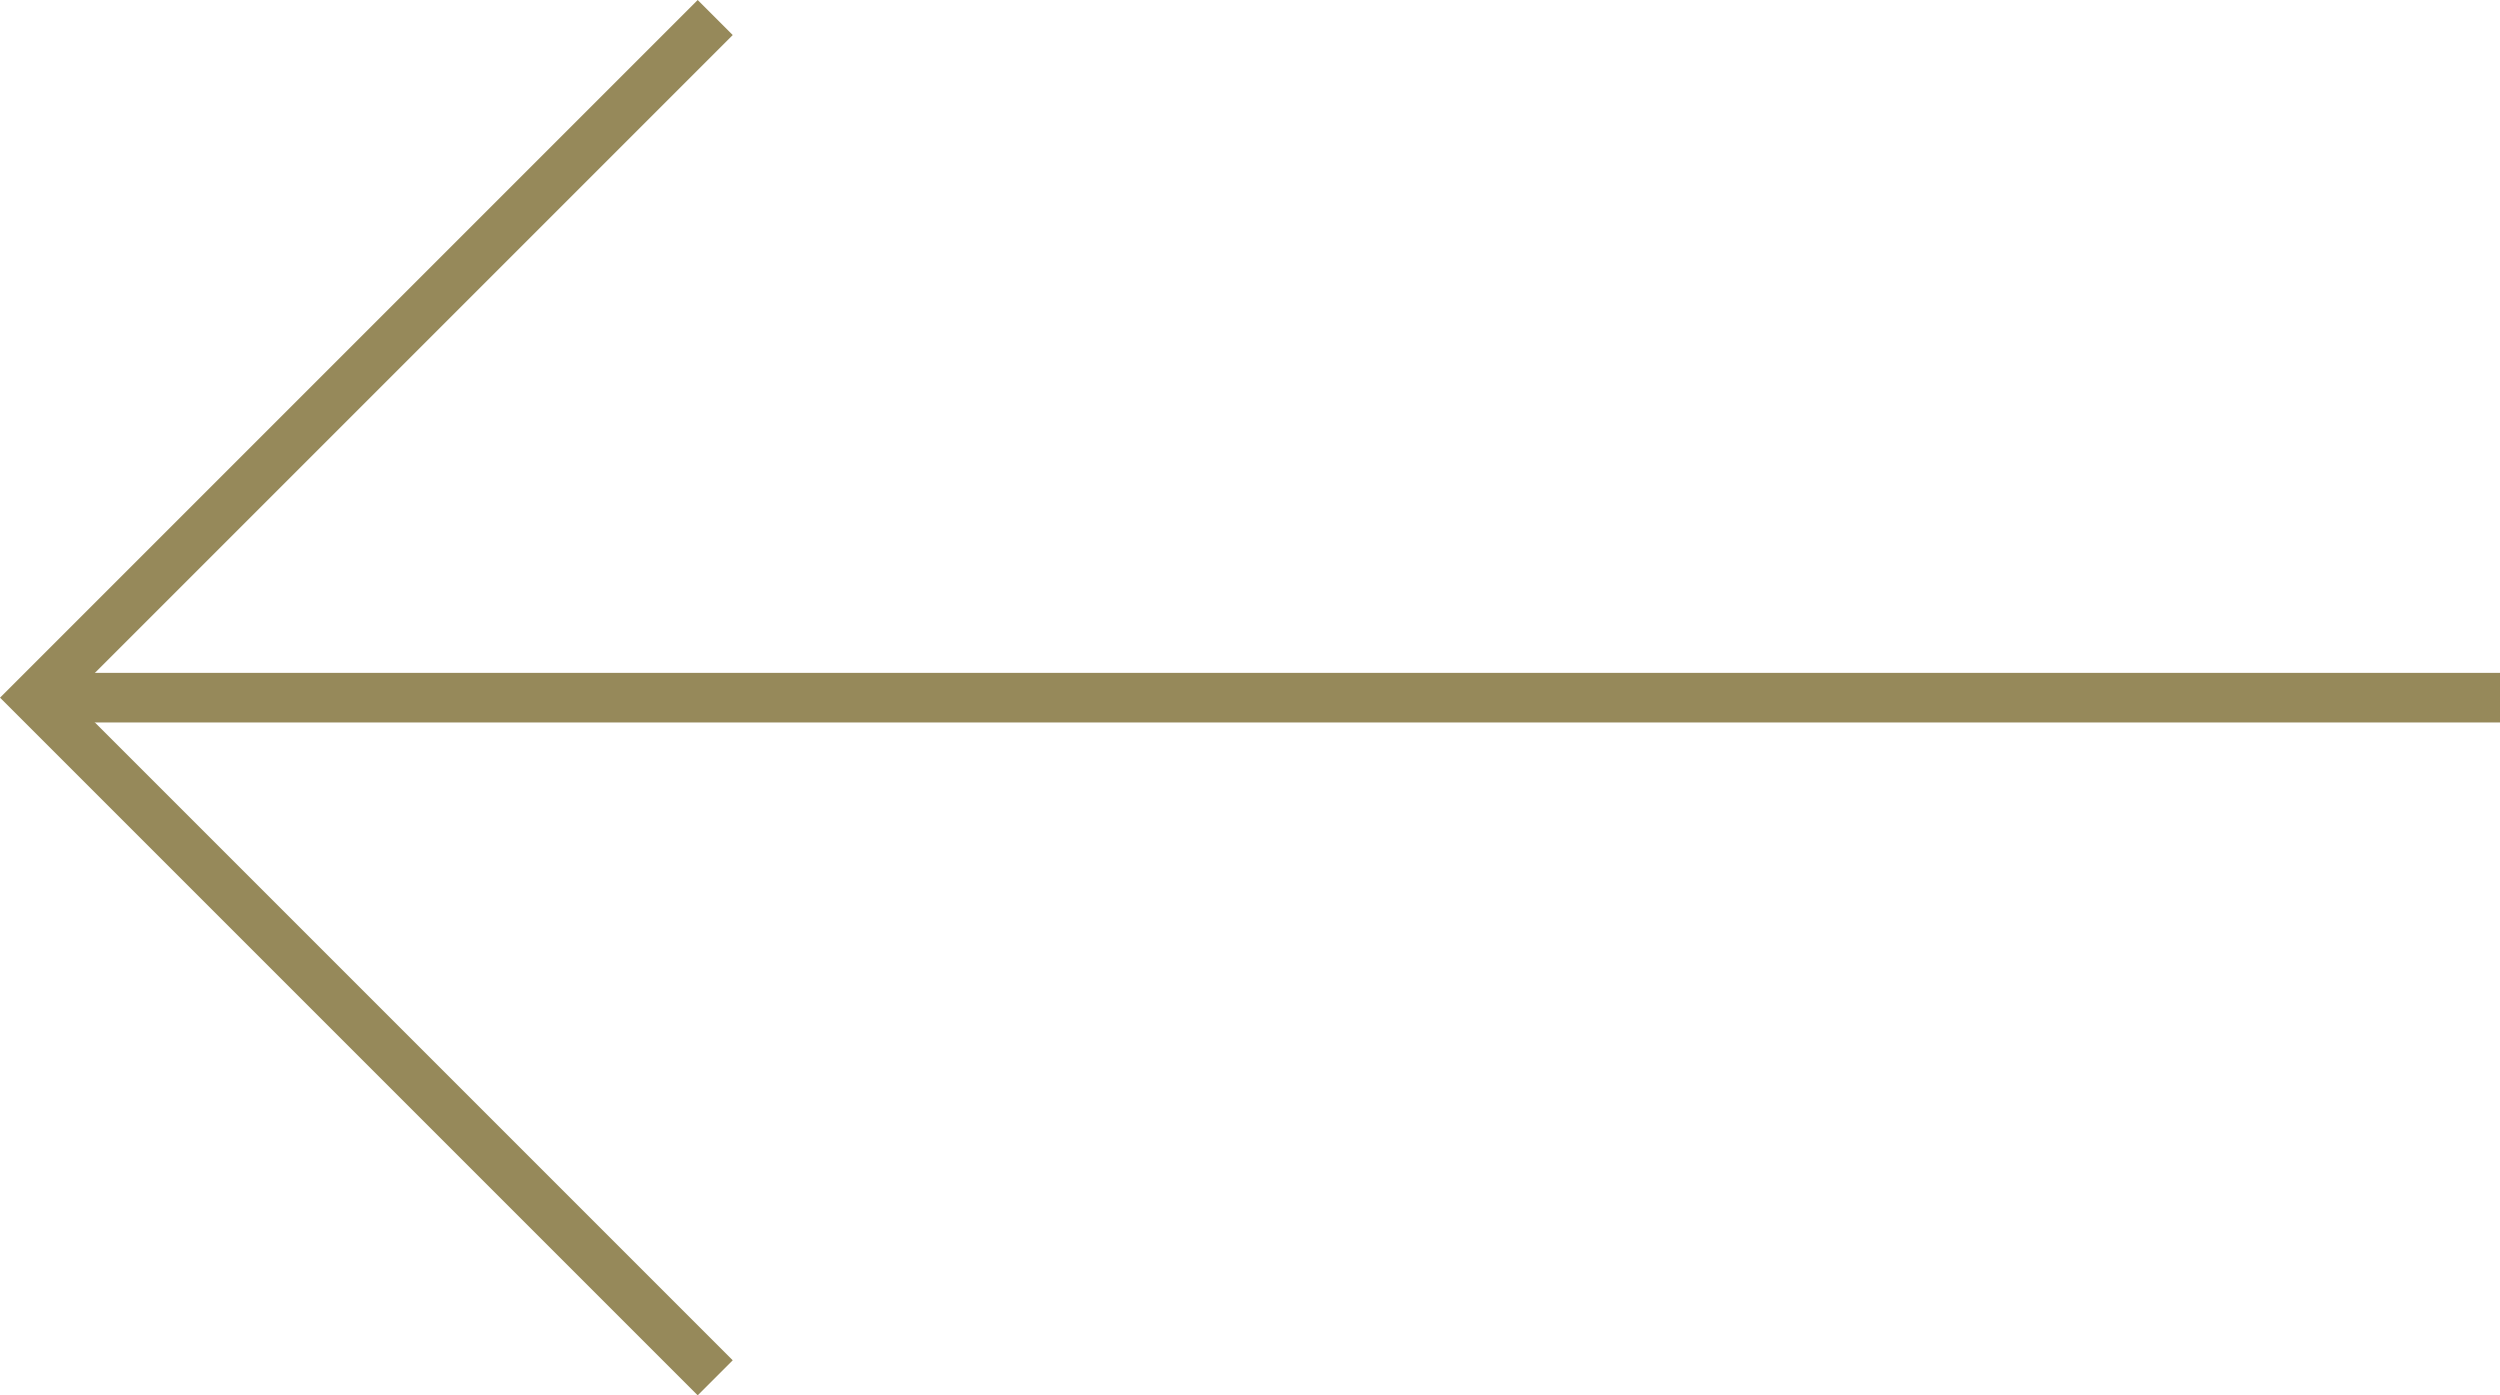 <svg xmlns="http://www.w3.org/2000/svg" width="50.468" height="28.168" viewBox="0 0 50.468 28.168">
	<g id="Group_1303" data-name="Group 1303" transform="translate(50.468 27.814) rotate(180)">
		<line id="Line_71" data-name="Line 71" x1="49.761" transform="translate(0 13.73)" fill="none" stroke="#96895a" stroke-width="1"/>
		<path id="Path_17466" data-name="Path 17466" d="M3069.746,794.657l13.73,13.73-13.73,13.73" transform="translate(-3033.716 -794.657)" fill="none" stroke="#96895a" stroke-width="1"/>
	</g>
</svg>
